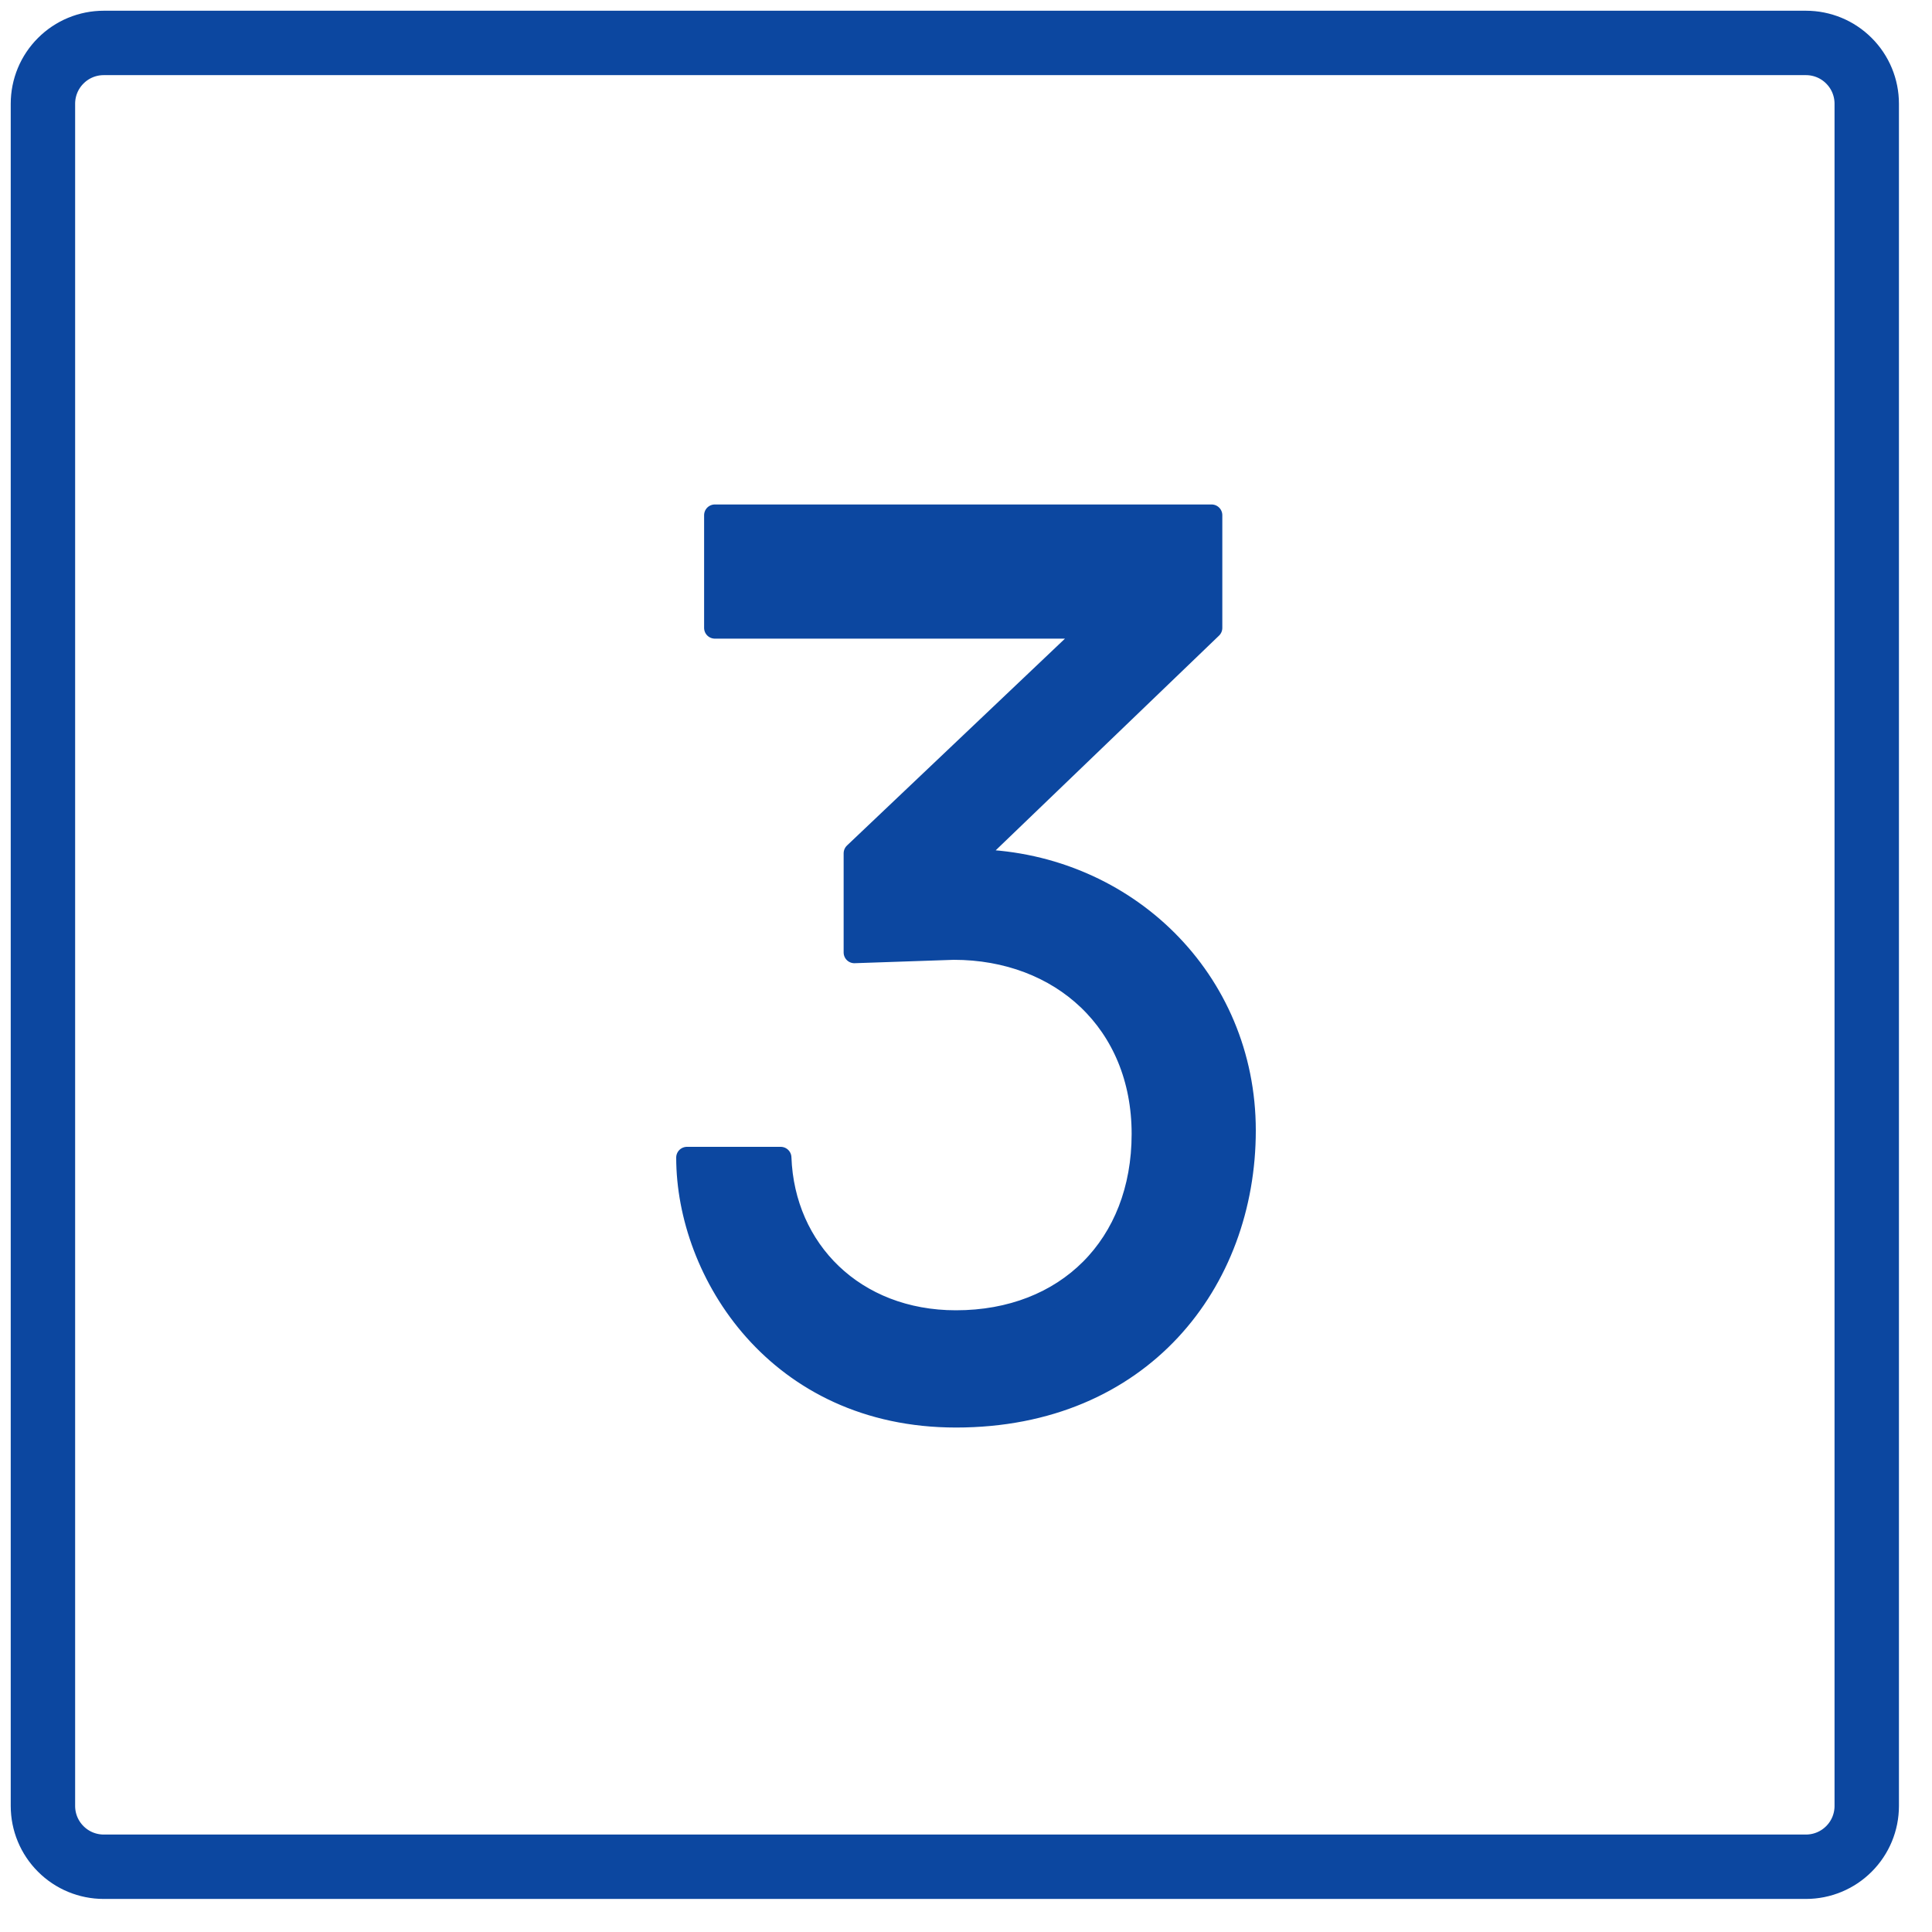 <svg width="45" height="45" viewBox="0 0 45 45" fill="none" xmlns="http://www.w3.org/2000/svg">
<path d="M1 42.064V2.416C1 2.04 1.149 1.68 1.415 1.415C1.68 1.149 2.04 1 2.416 1H42.064C42.44 1 42.8 1.149 43.065 1.415C43.331 1.68 43.48 2.04 43.48 2.416V42.064C43.48 42.44 43.331 42.8 43.065 43.065C42.8 43.331 42.44 43.48 42.064 43.48H2.416C2.04 43.48 1.68 43.331 1.415 43.065C1.149 42.8 1 42.44 1 42.064Z" stroke="#0C47A0" stroke-width="1.5"/>
<path d="M22.266 33C26.582 33 29 29.85 29 26.332C29 22.815 26.218 20.137 22.786 20.032V19.849L28.22 14.625V12H16.65V14.625H25.1V14.94L19.9 19.875V22.185L22.214 22.106C24.71 22.106 26.608 23.812 26.608 26.411C26.608 29.01 24.84 30.769 22.266 30.769C19.9 30.769 18.262 29.115 18.184 26.962H16C16 29.64 18.106 33 22.266 33Z" fill="#0C47A0" stroke="#0C47A0" stroke-width="0.5" stroke-linejoin="round"/>
</svg>
